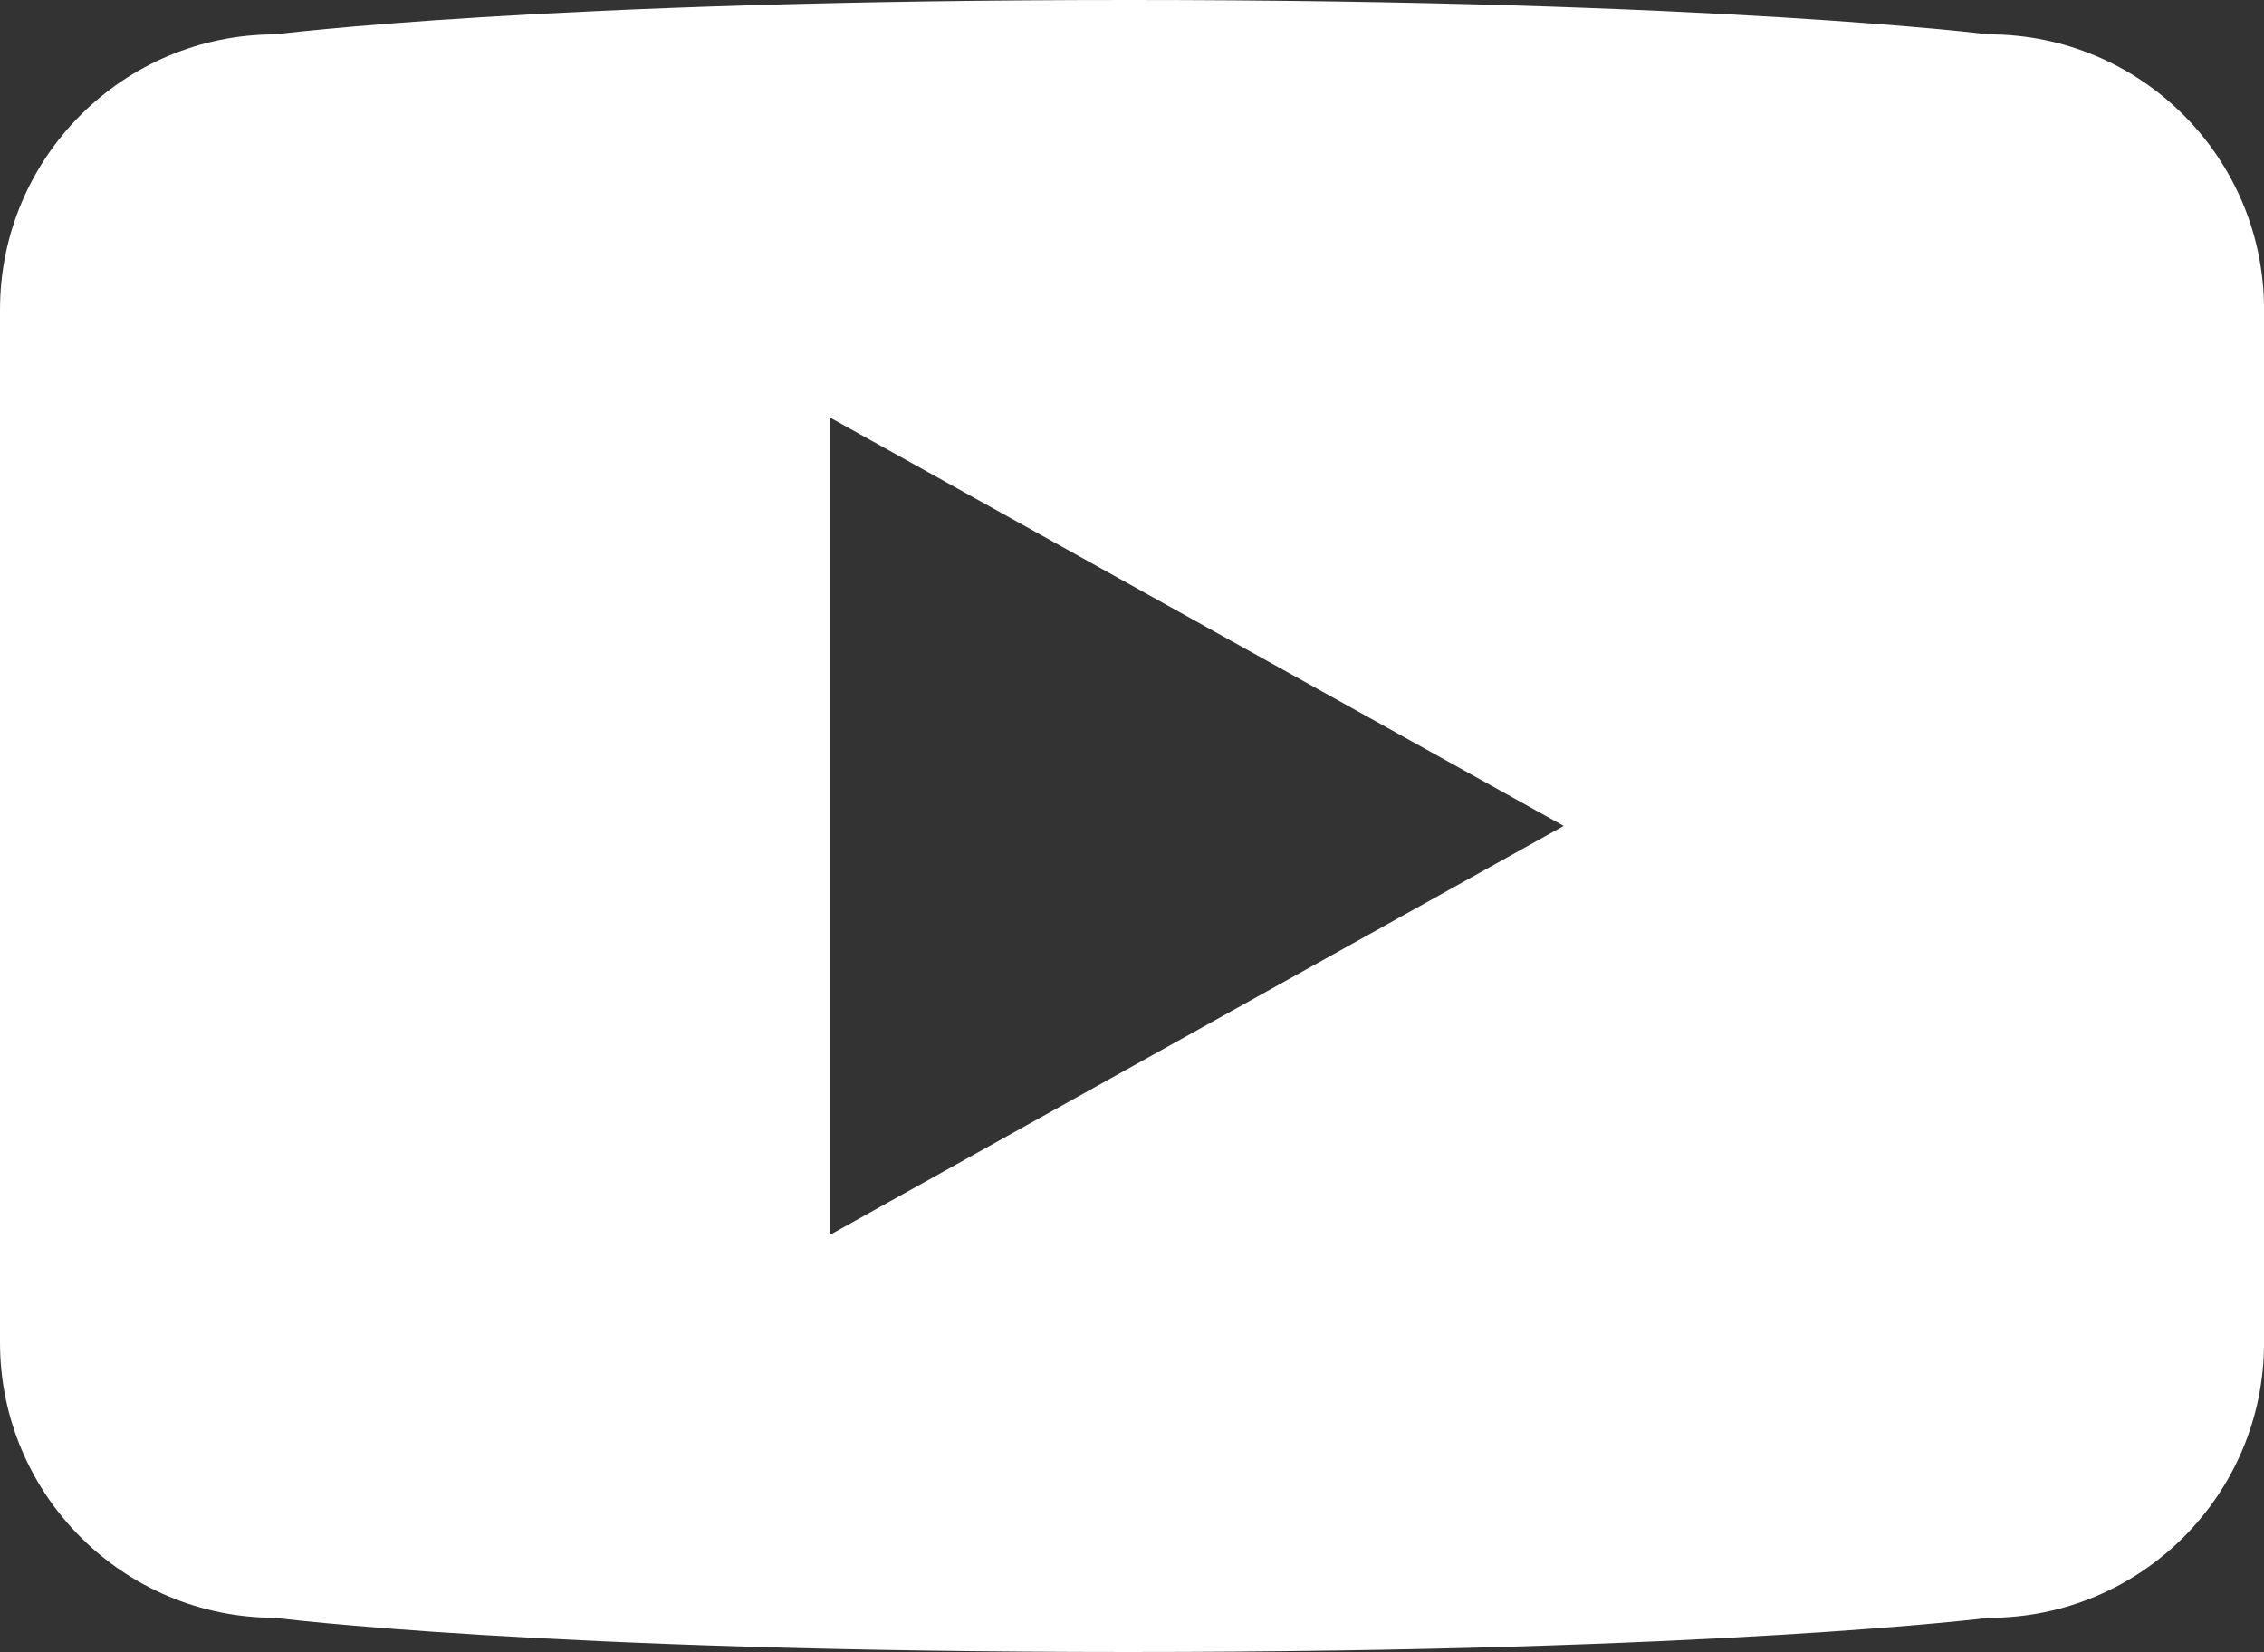 <?xml version="1.0" encoding="UTF-8"?> <svg xmlns="http://www.w3.org/2000/svg" id="_Слой_2" data-name="Слой 2" viewBox="0 0 550 401.28"><rect x="0" y="0" width="550" height="401.28" fill="#333333" stroke="none"/><defs><style> .cls-1 { fill: #fff; } </style></defs><g id="_Слой_1-2" data-name="Слой 1"><path class="cls-1" d="M483.13,8.35S416.75,0,274.2,0,66.85,8.35,66.85,8.35C29.93,8.36,0,38.3,0,75.23v250.85c-.01,36.93,29.92,66.89,66.85,66.9h0s64.55,8.3,207.35,8.3,208.93-8.3,208.93-8.3c36.91,.03,66.85-29.87,66.88-66.77,0-.04,0-.08,0-.13V75.18c0-36.91-29.92-66.83-66.82-66.83-.02,0-.03,0-.05,0ZM201.53,300V101.37l178.35,99.25-178.35,99.38Z"></path></g></svg> 